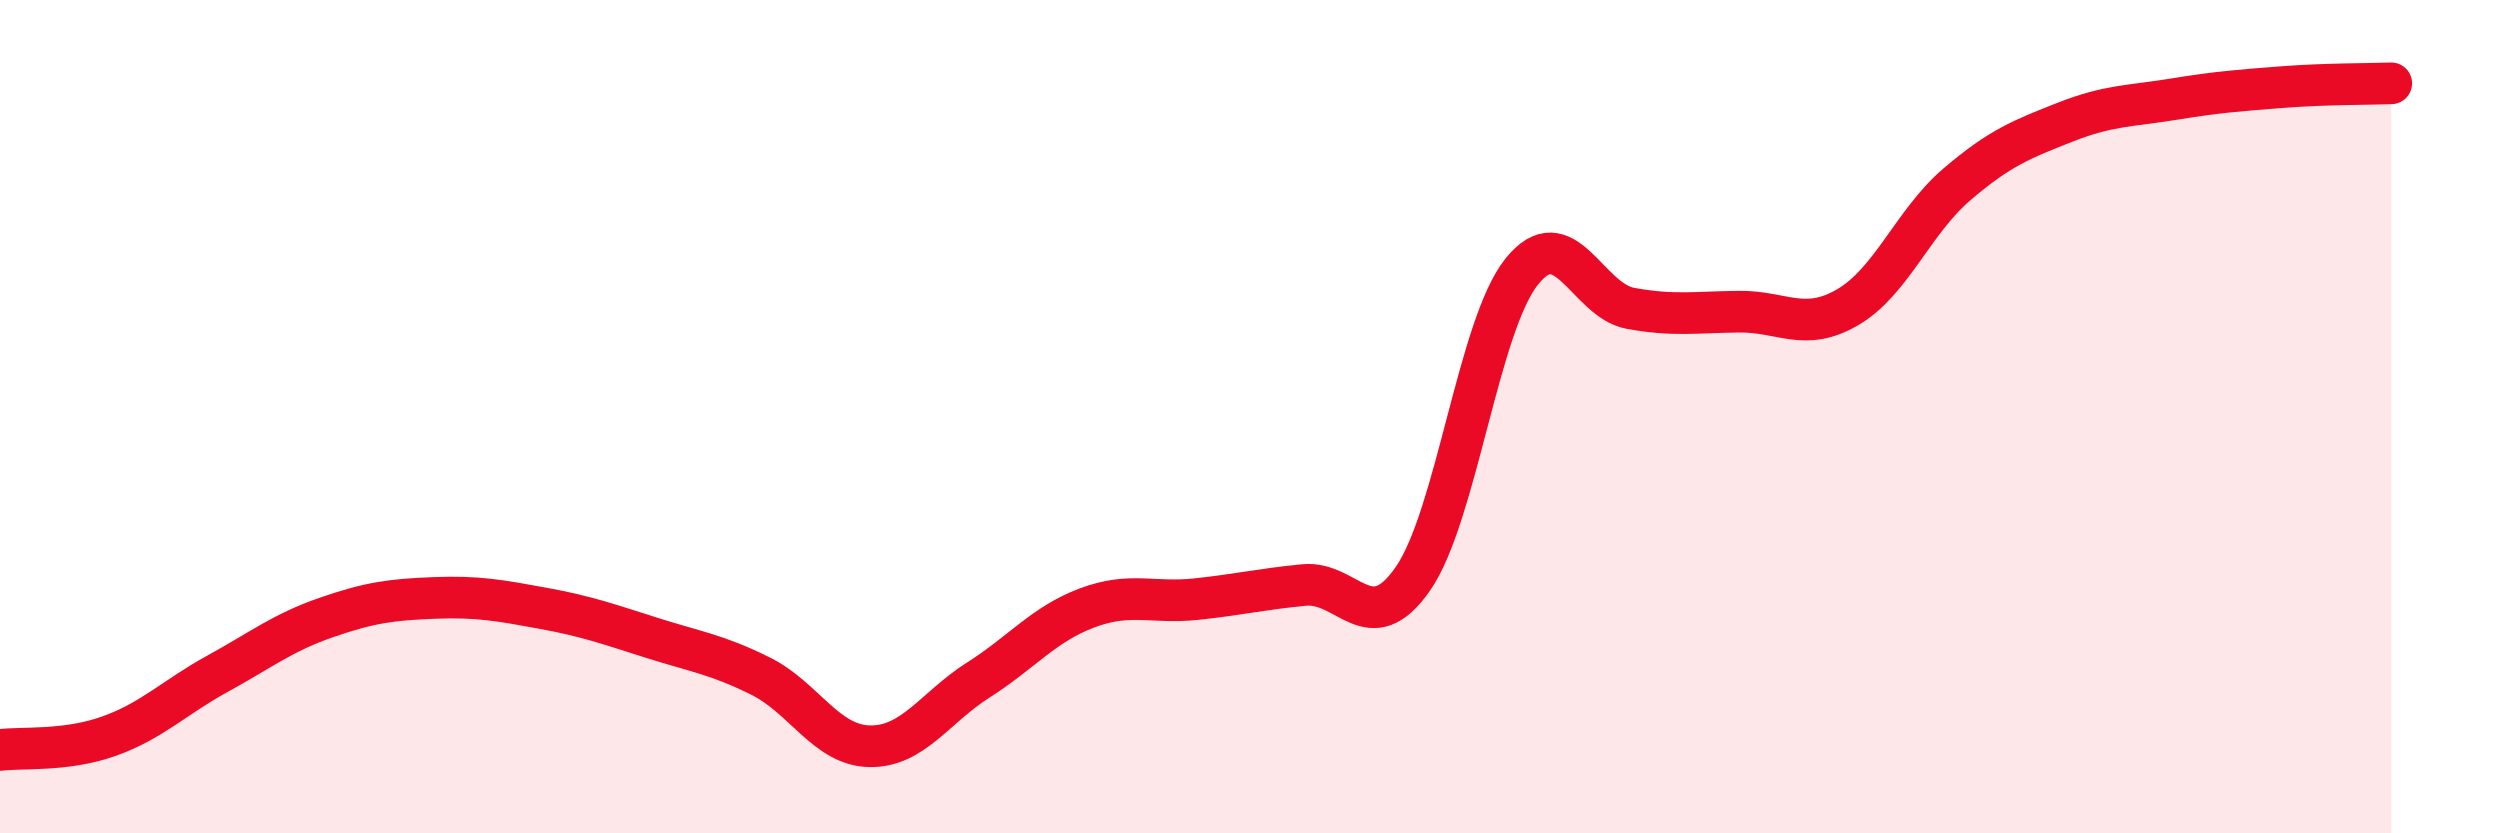 
    <svg width="60" height="20" viewBox="0 0 60 20" xmlns="http://www.w3.org/2000/svg">
      <path
        d="M 0,18 C 0.52,17.93 1.57,18.04 2.61,17.67 C 3.65,17.3 4.18,16.74 5.22,16.17 C 6.26,15.6 6.79,15.18 7.83,14.82 C 8.87,14.46 9.39,14.39 10.43,14.35 C 11.47,14.31 12,14.41 13.04,14.6 C 14.08,14.79 14.61,14.98 15.65,15.31 C 16.69,15.64 17.22,15.71 18.26,16.23 C 19.3,16.75 19.83,17.89 20.87,17.91 C 21.91,17.93 22.44,16.98 23.48,16.32 C 24.52,15.66 25.05,14.98 26.09,14.59 C 27.13,14.2 27.66,14.49 28.7,14.38 C 29.74,14.27 30.26,14.14 31.3,14.04 C 32.34,13.94 32.87,15.39 33.91,13.89 C 34.95,12.39 35.48,7.82 36.52,6.52 C 37.56,5.22 38.09,7.21 39.13,7.4 C 40.17,7.59 40.7,7.49 41.74,7.48 C 42.78,7.47 43.31,7.98 44.35,7.37 C 45.39,6.76 45.92,5.32 46.96,4.43 C 48,3.54 48.53,3.34 49.57,2.93 C 50.61,2.52 51.13,2.55 52.17,2.38 C 53.21,2.21 53.74,2.17 54.78,2.09 C 55.82,2.01 56.87,2.02 57.39,2L57.39 20L0 20Z"
        fill="#EB0A25"
        opacity="0.1"
        stroke-linecap="round"
        stroke-linejoin="round"
      />
      <path
        d="M 0,18 C 0.52,17.93 1.57,18.04 2.61,17.67 C 3.65,17.3 4.18,16.74 5.22,16.17 C 6.26,15.6 6.79,15.18 7.83,14.82 C 8.87,14.46 9.39,14.39 10.43,14.35 C 11.47,14.31 12,14.41 13.04,14.6 C 14.08,14.79 14.61,14.98 15.65,15.31 C 16.69,15.64 17.22,15.71 18.26,16.23 C 19.3,16.75 19.83,17.89 20.87,17.91 C 21.91,17.93 22.44,16.98 23.48,16.32 C 24.52,15.66 25.05,14.98 26.09,14.59 C 27.13,14.2 27.66,14.49 28.7,14.38 C 29.74,14.27 30.26,14.14 31.3,14.04 C 32.34,13.94 32.87,15.39 33.91,13.89 C 34.95,12.39 35.48,7.82 36.52,6.52 C 37.56,5.22 38.09,7.21 39.13,7.4 C 40.17,7.59 40.7,7.49 41.74,7.48 C 42.78,7.47 43.31,7.98 44.35,7.37 C 45.39,6.76 45.92,5.32 46.96,4.43 C 48,3.54 48.53,3.34 49.57,2.93 C 50.61,2.52 51.13,2.55 52.17,2.38 C 53.21,2.21 53.74,2.17 54.78,2.09 C 55.82,2.01 56.87,2.02 57.39,2"
        stroke="#EB0A25"
        stroke-width="1"
        fill="none"
        stroke-linecap="round"
        stroke-linejoin="round"
      />
    </svg>
  